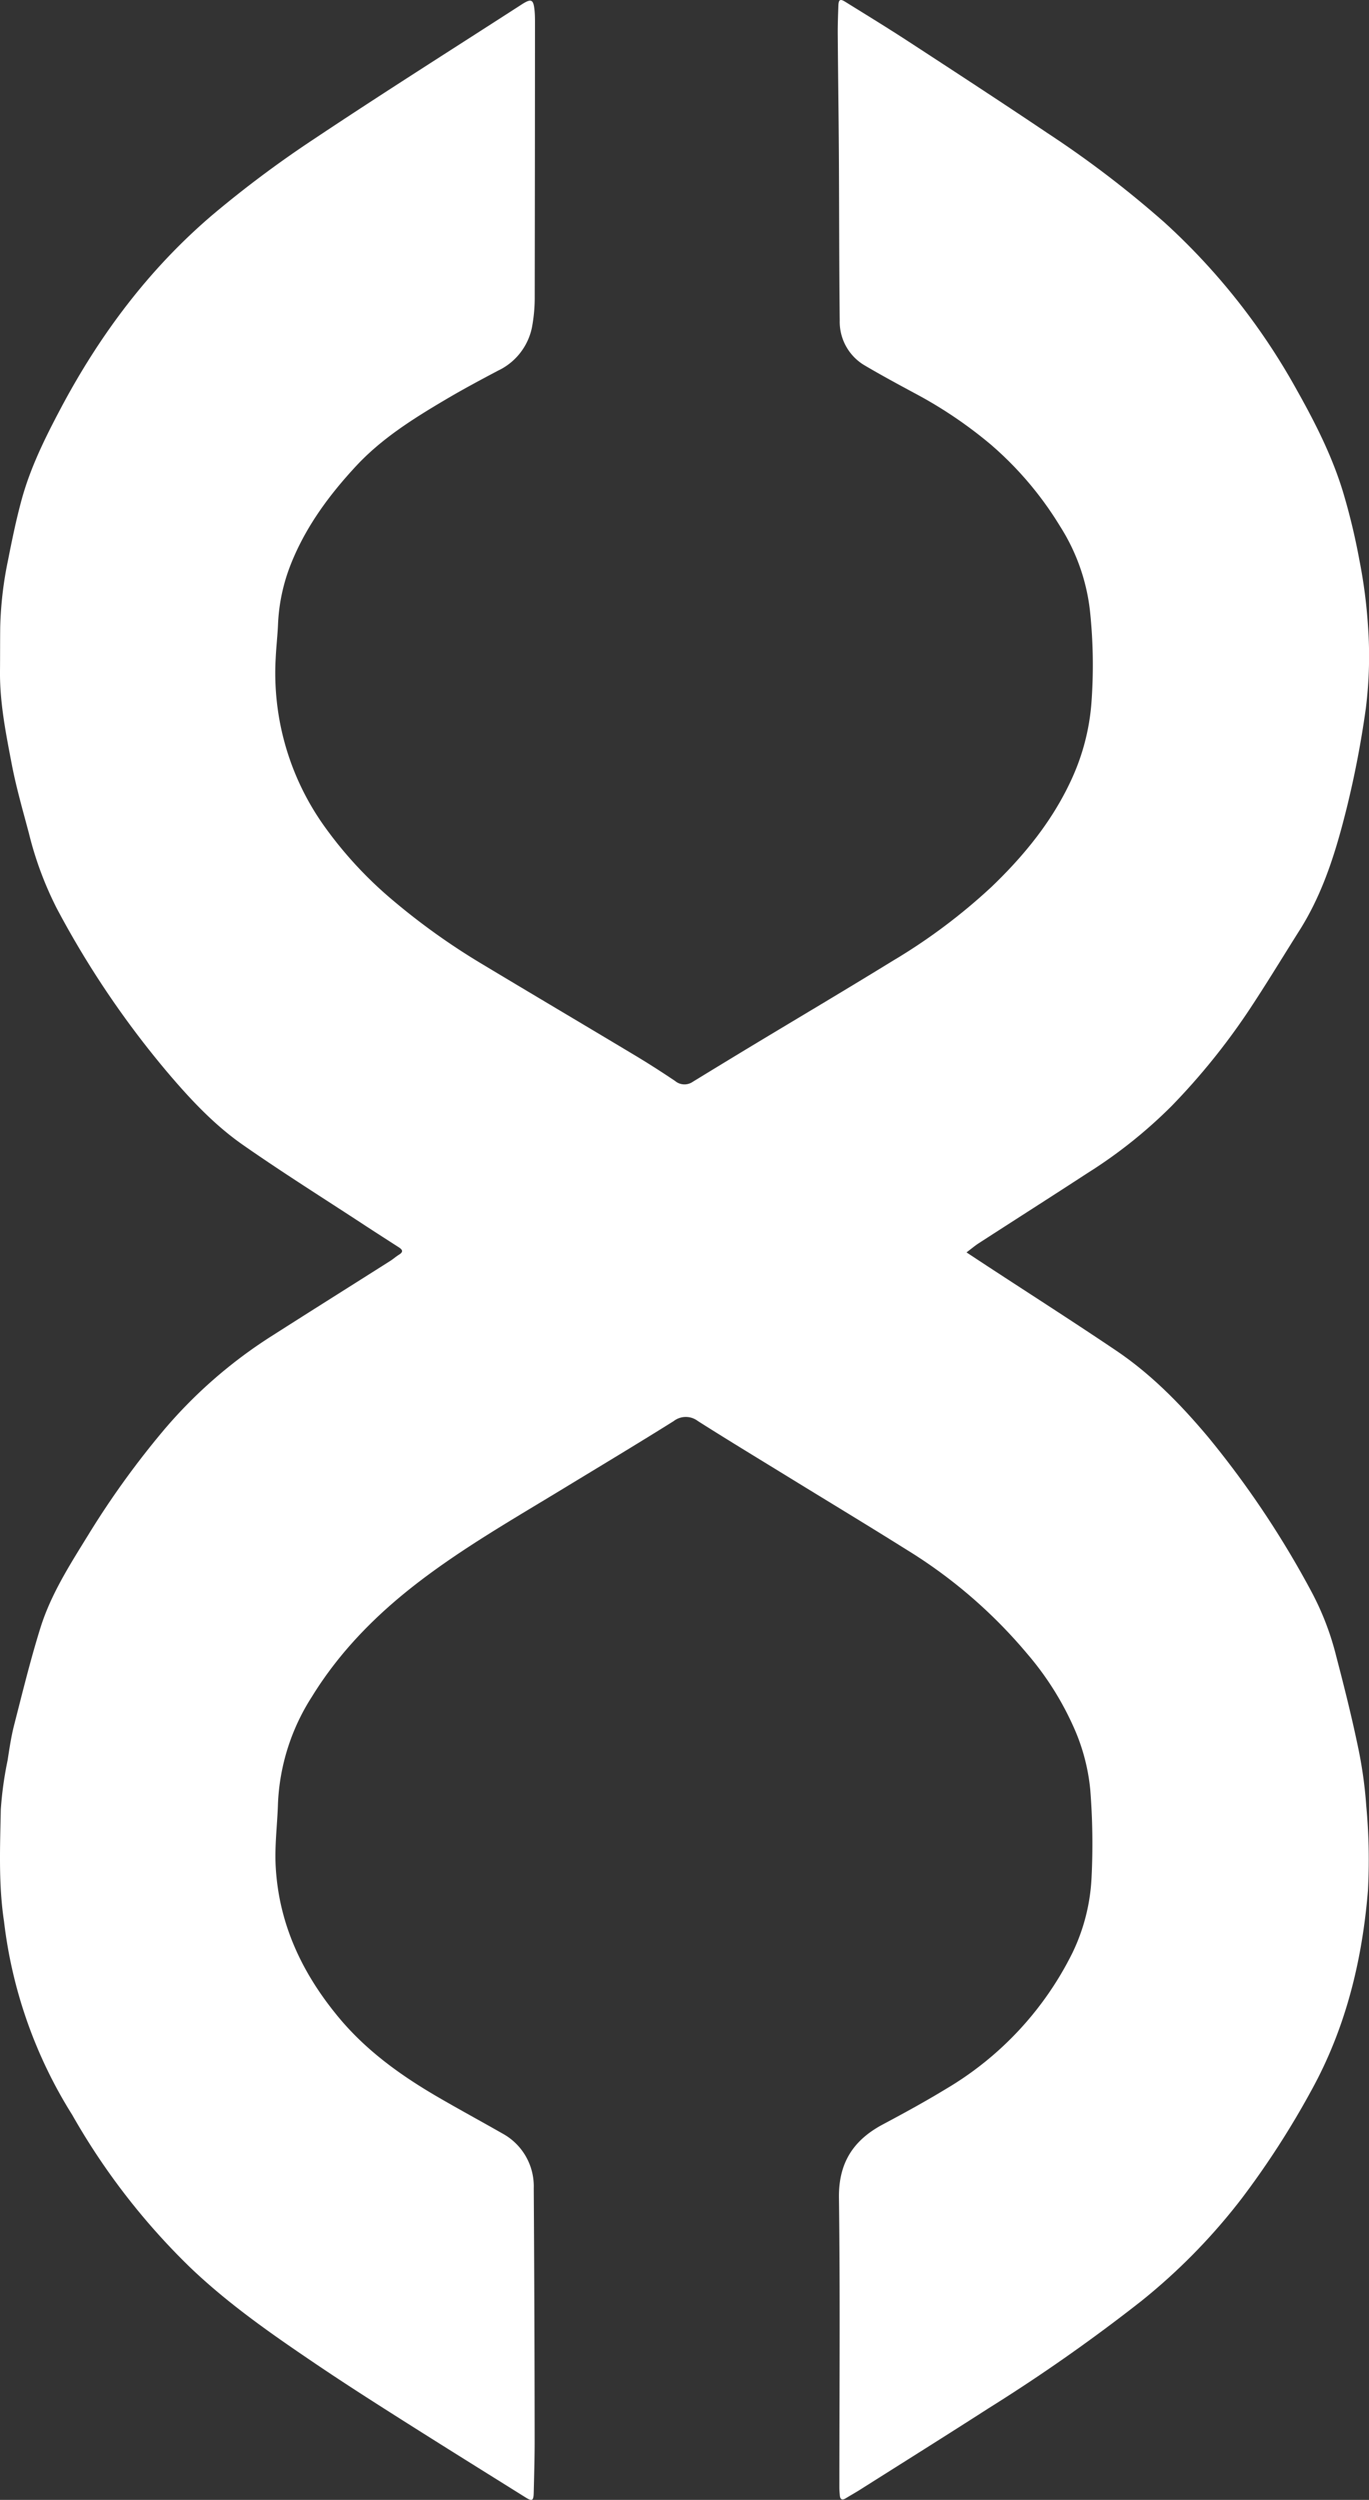 <?xml version="1.0" encoding="UTF-8"?> <svg xmlns="http://www.w3.org/2000/svg" xmlns:xlink="http://www.w3.org/1999/xlink" width="285.598" height="521.249" viewBox="0 0 285.598 521.249"><rect x="0" y="0" width="285.598" height="521.249" fill="#333333" stroke="none"/><defs><clipPath id="clip-path"><rect id="Rectangle_13775" data-name="Rectangle 13775" width="285.598" height="521.249" fill="#fff"></rect></clipPath></defs><g id="Group_43912" data-name="Group 43912" clip-path="url(#clip-path)"><path id="Path_17543" data-name="Path 17543" d="M201.633,261.137c1.692,1.113,3.134,2.068,4.582,3.013,8.89,5.817,17.846,11.536,26.653,17.475,7.35,4.958,13.5,11.258,19.182,18.03a197.076,197.076,0,0,1,21.577,32.29,58.465,58.465,0,0,1,5.137,13.41c1.615,6.17,3.171,12.364,4.477,18.6a90.192,90.192,0,0,1,1.785,12.586,121.133,121.133,0,0,1,.349,17.691c-1.205,14.622-4.643,28.689-11.823,41.683a179.715,179.715,0,0,1-14.423,22.373,125.027,125.027,0,0,1-20.982,21.465,363.075,363.075,0,0,1-31.816,22.332c-8.939,5.742-17.947,11.379-26.929,17.056-.972.614-1.978,1.172-2.959,1.774-.8.489-1.179.221-1.248-.65-.041-.514-.086-1.03-.086-1.544,0-20.152.172-40.305-.088-60.453-.095-7.287,2.988-12.015,9.147-15.3,4.443-2.366,8.869-4.784,13.169-7.4a67.994,67.994,0,0,0,26.426-28.445,40.433,40.433,0,0,0,3.952-15.565,142.431,142.431,0,0,0-.27-18.423,41.489,41.489,0,0,0-3.627-13.377,62.418,62.418,0,0,0-9.572-14.988A103.391,103.391,0,0,0,188.923,323c-7.959-4.993-16.007-9.842-24.011-14.762-6.452-3.964-12.932-7.881-19.325-11.939a4.145,4.145,0,0,0-5.072.031c-7.662,4.8-15.415,9.445-23.139,14.141-10.161,6.179-20.492,12.094-29.965,19.34-8.8,6.73-16.509,14.493-22.339,23.964a44.648,44.648,0,0,0-7.084,22.31c-.129,4.315-.7,8.644-.482,12.937.618,12.04,5.47,22.37,13.124,31.594,5.782,6.967,12.933,12.1,20.641,16.593,4.454,2.592,8.987,5.044,13.464,7.6a12.53,12.53,0,0,1,6.615,11.474q.169,26.178.188,52.357c.007,3.726-.105,7.455-.194,11.181-.039,1.591-.338,1.765-1.639.953-8.777-5.482-17.564-10.947-26.3-16.485-5.827-3.692-11.641-7.411-17.357-11.271-9.169-6.194-18.279-12.507-26.306-20.169a141.8,141.8,0,0,1-24.673-31.875A96.97,96.97,0,0,1,.847,400.694C-.336,392.9.02,385.1.165,377.3a75.288,75.288,0,0,1,1.411-10.21c.39-2.463.742-4.946,1.36-7.355,1.743-6.793,3.407-13.616,5.494-20.307,2.214-7.094,6.254-13.33,10.124-19.614a181.025,181.025,0,0,1,15.736-21.765A99.089,99.089,0,0,1,56.94,278.409c8.12-5.184,16.281-10.3,24.418-15.46.668-.422,1.267-.954,1.936-1.373.9-.563.666-1.011-.063-1.48-2.433-1.566-4.871-3.124-7.291-4.709-8.456-5.541-17.03-10.913-25.314-16.7-5.865-4.1-10.779-9.326-15.424-14.779A193.559,193.559,0,0,1,11.841,189.4a72.576,72.576,0,0,1-5.823-15.7c-1.283-4.825-2.672-9.639-3.6-14.535C1.208,152.829-.059,146.473,0,139.963c.029-3.093.01-6.188.047-9.281a77.072,77.072,0,0,1,1.653-14c.826-4.195,1.693-8.394,2.819-12.516,1.829-6.693,4.905-12.889,8.141-18.992,8.181-15.428,18.527-29.229,31.867-40.536A229.342,229.342,0,0,1,65.489,29C79.8,19.451,94.354,10.269,108.813.941c2.053-1.325,2.487-1.106,2.713,1.334.075.789.083,1.585.083,2.377q-.011,28.562-.056,57.122a33.664,33.664,0,0,1-.577,6.495,12.817,12.817,0,0,1-7.1,9.027c-3.61,1.91-7.215,3.835-10.732,5.91C86.375,87.2,79.7,91.354,74.288,97.173c-5.647,6.078-10.533,12.7-13.619,20.485A38.272,38.272,0,0,0,58,130.164c-.1,2.335-.37,4.662-.482,7a54.948,54.948,0,0,0,10.546,35.672,83.41,83.41,0,0,0,13.66,14.692,140.844,140.844,0,0,0,18.942,13.54c10.6,6.372,21.252,12.662,31.859,19.025,2.821,1.692,5.592,3.473,8.321,5.308a3.037,3.037,0,0,0,3.632.194q6.084-3.726,12.193-7.417c9.847-5.937,19.744-11.79,29.537-17.814a121.248,121.248,0,0,0,20.72-15.516c6.946-6.672,12.934-14.068,16.886-22.947a46.523,46.523,0,0,0,3.863-15.124,107.463,107.463,0,0,0-.26-19.129,41.349,41.349,0,0,0-6.28-17.933A71.445,71.445,0,0,0,206.73,92.721,90.99,90.99,0,0,0,190.779,81.97c-3.42-1.842-6.841-3.688-10.187-5.658a10.574,10.574,0,0,1-5.412-9.473c-.126-11.66-.105-23.323-.177-34.985-.051-8.247-.172-16.495-.234-24.741-.015-1.981.064-3.964.133-5.944.044-1.258.364-1.458,1.422-.8,4.446,2.757,8.91,5.488,13.292,8.345,9.665,6.3,19.331,12.6,28.906,19.036a216.46,216.46,0,0,1,24.465,18.681A136.635,136.635,0,0,1,270.516,81.28c3.881,6.9,7.452,13.936,9.731,21.525a134.085,134.085,0,0,1,3.343,13.967,106.451,106.451,0,0,1,1.8,13.778,87.559,87.559,0,0,1-.446,17.091,204.783,204.783,0,0,1-3.952,20.663c-2.222,8.957-4.877,17.754-9.867,25.65-3.6,5.694-7.082,11.464-10.82,17.066a139.889,139.889,0,0,1-15.855,19.563,100.289,100.289,0,0,1-17.64,14.056c-7.506,4.892-15.064,9.7-22.591,14.566-.815.526-1.562,1.162-2.585,1.93" transform="translate(0 0)" fill="#fff"></path></g></svg> 